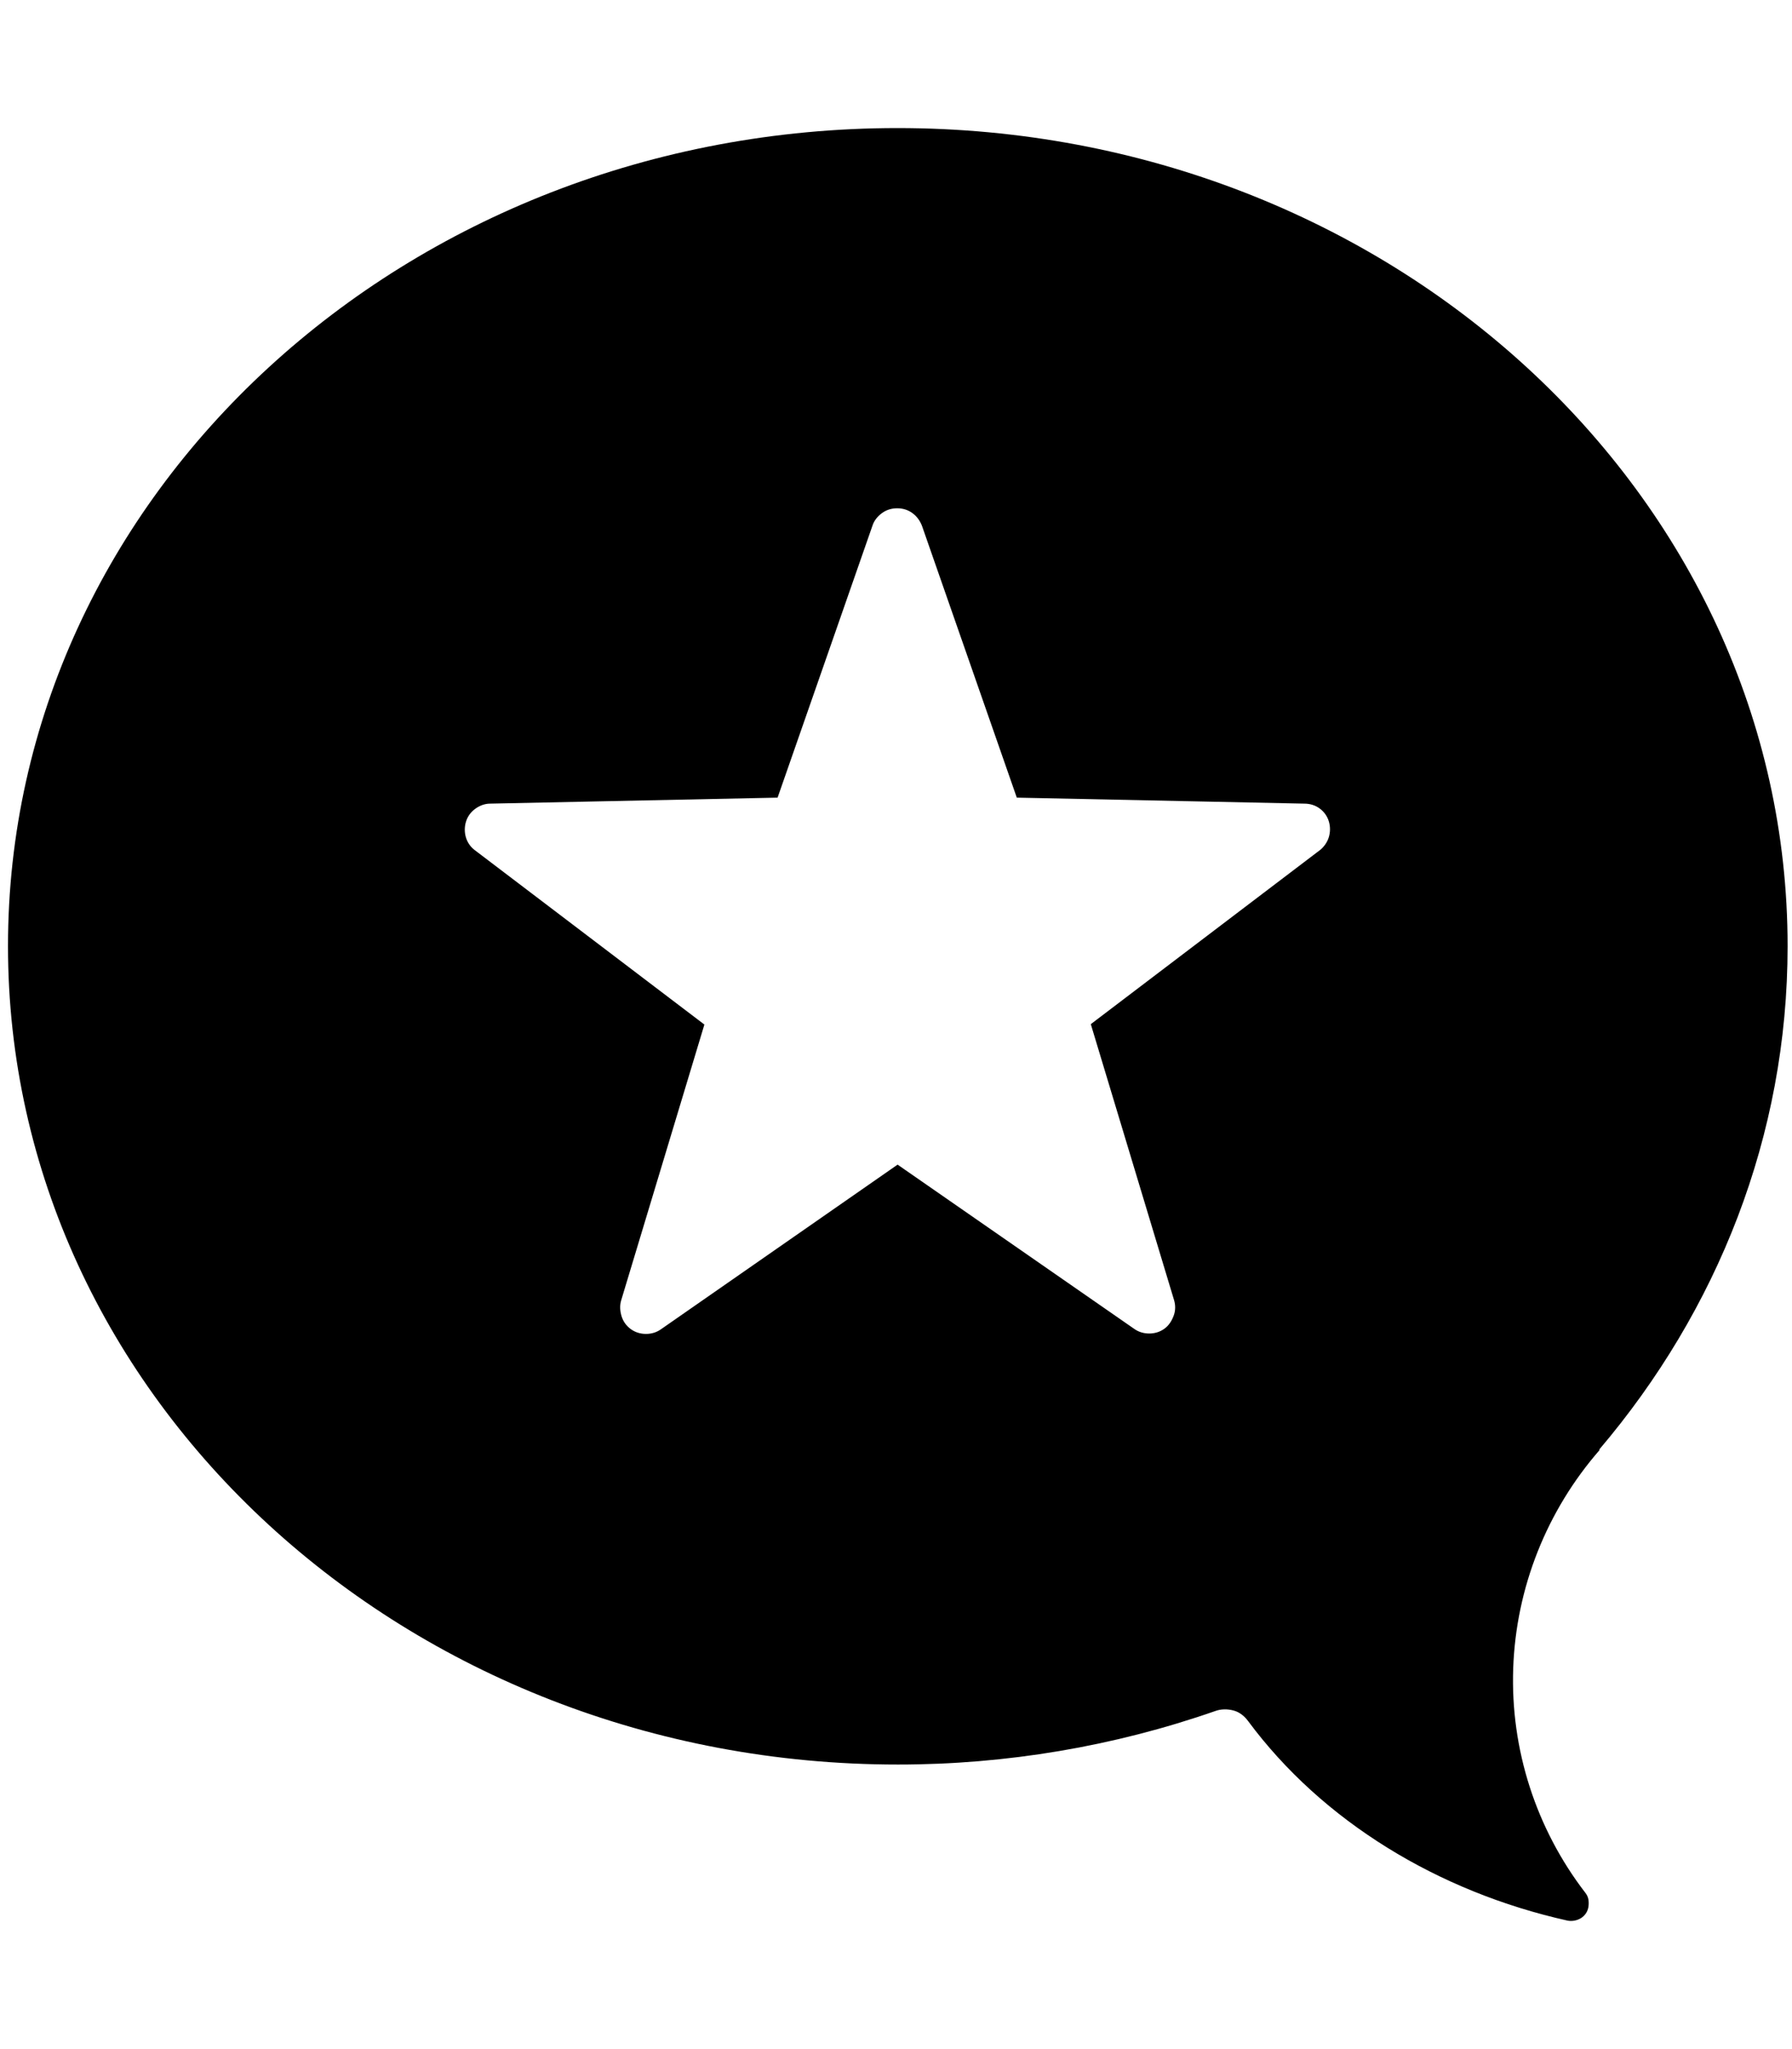 <svg xmlns="http://www.w3.org/2000/svg" viewBox="0 0 448 512"><!--! Font Awesome Free 7.0.0 by @fontawesome - https://fontawesome.com License - https://fontawesome.com/license/free (Icons: CC BY 4.0, Fonts: SIL OFL 1.1, Code: MIT License) Copyright 2025 Fonticons, Inc. --><path fill="currentColor" d="M399.8 362.2c29.5-34.7 47.1-78.3 47.1-125.8 0-113-99.6-204.4-222.5-204.4S2 123.5 2 236.4 101.6 440.9 224.5 440.9c27 0 53.9-4.5 79.4-13.4 1.4-.5 3-.5 4.5-.1s2.7 1.4 3.6 2.6c18.6 25.1 47.6 42.7 79.9 49.9 1.1 .2 2.3 0 3.3-.6s1.7-1.6 1.9-2.8c.1-.6 .1-1.3 0-1.9s-.4-1.2-.8-1.7c-12.3-16-18.7-35.8-18-56s8.4-39.5 21.7-54.7l-.2 .1zM330 212.4l-57.3 43.5 20.8 68.9c.4 1.3 .4 2.7-.1 4s-1.2 2.4-2.3 3.2-2.4 1.2-3.8 1.2-2.7-.4-3.8-1.2l-59.1-41-59.1 41.1c-1.1 .8-2.4 1.2-3.8 1.2s-2.7-.4-3.8-1.2-1.9-1.9-2.3-3.2-.5-2.7-.1-4l20.8-68.9-57.3-43.5c-1.1-.8-1.9-1.9-2.3-3.2s-.4-2.7 0-4 1.2-2.4 2.3-3.2 2.4-1.3 3.7-1.3l71.9-1.5 23.7-67.9c.4-1.3 1.3-2.4 2.4-3.2s2.4-1.2 3.8-1.2 2.7 .4 3.8 1.2 1.9 1.9 2.4 3.2l23.7 67.9 71.9 1.5c1.4 0 2.7 .4 3.8 1.2s1.9 1.9 2.3 3.2 .4 2.7 0 4-1.2 2.4-2.3 3.3l0 0z"/></svg>